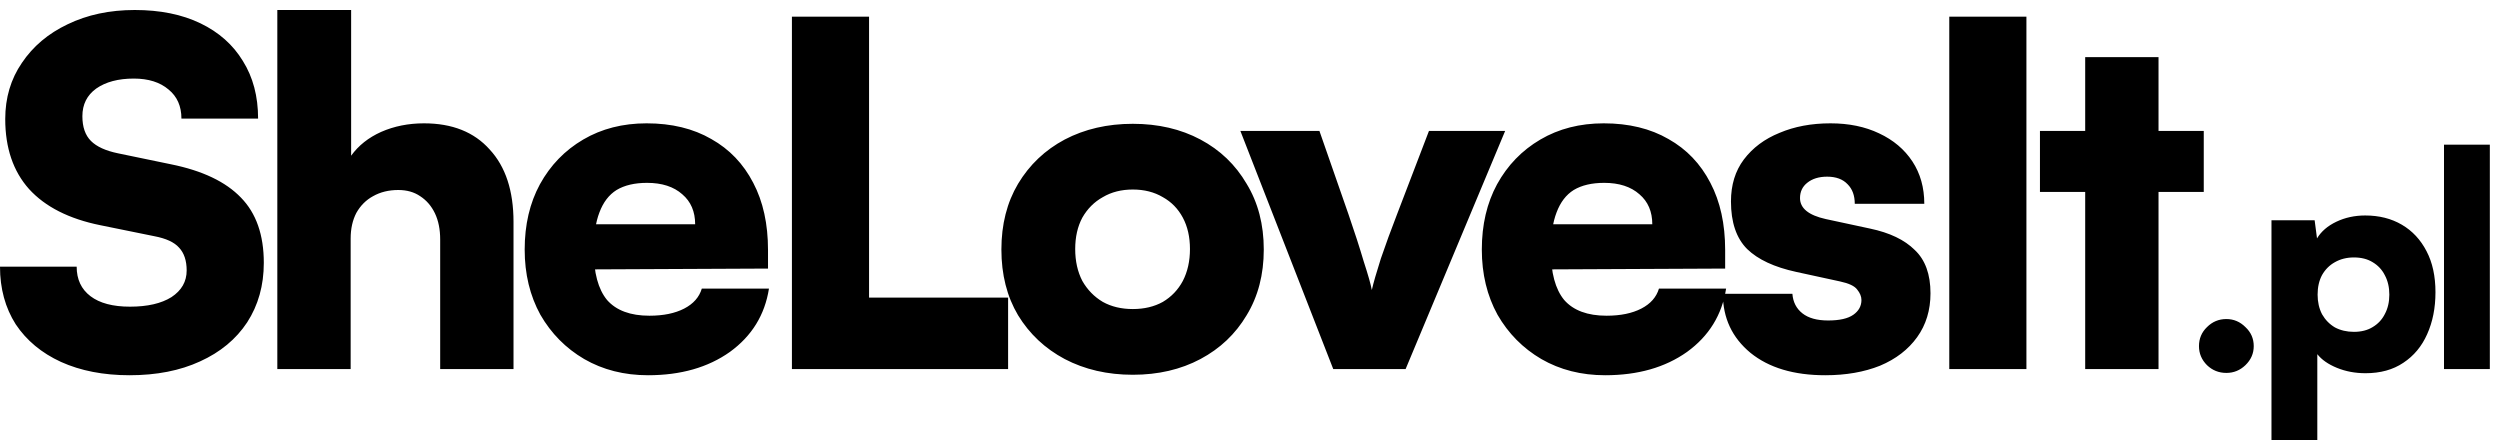 <svg xmlns="http://www.w3.org/2000/svg" fill="none" viewBox="0 0 210 37" height="37" width="210">
<path fill="black" d="M0.44 10C0.44 8.213 0.907 6.64 1.84 5.28C2.773 3.893 4.053 2.813 5.68 2.04C7.333 1.24 9.213 0.84 11.32 0.84C13.453 0.84 15.293 1.213 16.84 1.96C18.387 2.707 19.573 3.76 20.4 5.12C21.253 6.48 21.68 8.093 21.68 9.96H15.24C15.24 8.92 14.88 8.107 14.16 7.52C13.44 6.907 12.467 6.6 11.24 6.6C9.933 6.6 8.88 6.88 8.08 7.44C7.307 8 6.92 8.773 6.92 9.76C6.92 10.667 7.16 11.36 7.64 11.84C8.12 12.32 8.88 12.667 9.92 12.88L14.36 13.8C17 14.333 18.96 15.267 20.24 16.6C21.52 17.907 22.16 19.733 22.16 22.08C22.16 23.973 21.693 25.64 20.76 27.08C19.827 28.493 18.507 29.587 16.8 30.36C15.12 31.133 13.147 31.52 10.88 31.52C8.693 31.52 6.773 31.147 5.12 30.4C3.493 29.653 2.227 28.6 1.32 27.24C0.44 25.853 1.49012e-08 24.24 1.49012e-08 22.4H6.44C6.44 23.467 6.827 24.293 7.6 24.88C8.373 25.467 9.48 25.76 10.92 25.76C12.387 25.76 13.547 25.493 14.4 24.96C15.253 24.4 15.68 23.653 15.68 22.72C15.68 21.893 15.467 21.253 15.04 20.8C14.64 20.347 13.947 20.027 12.96 19.84L8.44 18.92C5.8 18.387 3.8 17.373 2.44 15.88C1.107 14.387 0.44 12.427 0.44 10ZM29.455 31H23.295V0.84H29.495V13.08C30.108 12.227 30.948 11.56 32.015 11.08C33.108 10.6 34.308 10.36 35.615 10.36C37.988 10.36 39.828 11.093 41.135 12.56C42.468 14 43.135 16.027 43.135 18.64V31H36.975V20.12C36.975 19.267 36.828 18.533 36.535 17.92C36.242 17.307 35.828 16.827 35.295 16.48C34.788 16.133 34.175 15.96 33.455 15.96C32.655 15.96 31.948 16.133 31.335 16.48C30.748 16.8 30.282 17.267 29.935 17.88C29.615 18.493 29.455 19.213 29.455 20.04V31ZM54.433 31.52C52.433 31.52 50.646 31.067 49.073 30.16C47.526 29.253 46.3 28.013 45.393 26.44C44.513 24.84 44.073 23.013 44.073 20.96C44.073 18.88 44.499 17.053 45.353 15.48C46.233 13.88 47.446 12.627 48.993 11.72C50.539 10.813 52.313 10.36 54.313 10.36C56.419 10.36 58.233 10.8 59.753 11.68C61.273 12.533 62.446 13.76 63.273 15.36C64.1 16.933 64.513 18.813 64.513 21V22.56L47.313 22.64L47.393 18.84H58.393C58.393 17.773 58.033 16.933 57.313 16.32C56.593 15.68 55.606 15.36 54.353 15.36C53.313 15.36 52.459 15.56 51.793 15.96C51.153 16.36 50.673 16.987 50.353 17.84C50.033 18.667 49.873 19.733 49.873 21.04C49.873 22.907 50.246 24.293 50.993 25.2C51.766 26.08 52.953 26.52 54.553 26.52C55.726 26.52 56.7 26.32 57.473 25.92C58.246 25.52 58.739 24.96 58.953 24.24H64.593C64.246 26.453 63.153 28.227 61.313 29.56C59.473 30.867 57.179 31.52 54.433 31.52ZM73.001 1.4V31H66.521V1.4H73.001ZM67.681 31V25H84.681V31H67.681ZM84.117 20.96C84.117 18.853 84.583 17.013 85.517 15.44C86.477 13.84 87.783 12.6 89.437 11.72C91.117 10.84 93.023 10.4 95.157 10.4C97.29 10.4 99.183 10.84 100.837 11.72C102.49 12.6 103.783 13.84 104.717 15.44C105.677 17.013 106.157 18.853 106.157 20.96C106.157 23.067 105.677 24.907 104.717 26.48C103.783 28.053 102.49 29.28 100.837 30.16C99.183 31.04 97.29 31.48 95.157 31.48C93.023 31.48 91.117 31.04 89.437 30.16C87.783 29.28 86.477 28.053 85.517 26.48C84.583 24.907 84.117 23.067 84.117 20.96ZM90.317 20.92C90.317 21.933 90.517 22.827 90.917 23.6C91.343 24.347 91.917 24.933 92.637 25.36C93.357 25.76 94.197 25.96 95.157 25.96C96.117 25.96 96.957 25.76 97.677 25.36C98.397 24.933 98.957 24.347 99.357 23.6C99.757 22.827 99.957 21.933 99.957 20.92C99.957 19.907 99.757 19.027 99.357 18.28C98.957 17.533 98.397 16.96 97.677 16.56C96.957 16.133 96.117 15.92 95.157 15.92C94.197 15.92 93.357 16.133 92.637 16.56C91.917 16.96 91.343 17.533 90.917 18.28C90.517 19.027 90.317 19.907 90.317 20.92ZM111.992 31L104.192 11H110.832L113.272 18C113.779 19.467 114.206 20.787 114.552 21.96C114.926 23.107 115.152 23.907 115.232 24.36C115.366 23.773 115.619 22.893 115.992 21.72C116.392 20.547 116.846 19.307 117.352 18L120.032 11H126.432L118.072 31H111.992ZM134.833 31.52C132.833 31.52 131.046 31.067 129.473 30.16C127.926 29.253 126.699 28.013 125.793 26.44C124.913 24.84 124.473 23.013 124.473 20.96C124.473 18.88 124.899 17.053 125.753 15.48C126.633 13.88 127.846 12.627 129.393 11.72C130.939 10.813 132.713 10.36 134.713 10.36C136.819 10.36 138.633 10.8 140.153 11.68C141.673 12.533 142.846 13.76 143.673 15.36C144.499 16.933 144.913 18.813 144.913 21V22.56L127.713 22.64L127.793 18.84H138.793C138.793 17.773 138.433 16.933 137.713 16.32C136.993 15.68 136.006 15.36 134.753 15.36C133.713 15.36 132.859 15.56 132.193 15.96C131.553 16.36 131.073 16.987 130.753 17.84C130.433 18.667 130.273 19.733 130.273 21.04C130.273 22.907 130.646 24.293 131.393 25.2C132.166 26.08 133.353 26.52 134.953 26.52C136.126 26.52 137.099 26.32 137.873 25.92C138.646 25.52 139.139 24.96 139.353 24.24H144.993C144.646 26.453 143.553 28.227 141.713 29.56C139.873 30.867 137.579 31.52 134.833 31.52ZM144.721 24.68H150.561C150.614 25.373 150.894 25.92 151.401 26.32C151.907 26.72 152.627 26.92 153.561 26.92C154.521 26.92 155.227 26.76 155.681 26.44C156.134 26.12 156.361 25.707 156.361 25.2C156.361 24.907 156.241 24.613 156.001 24.32C155.787 24.027 155.307 23.8 154.561 23.64L150.881 22.84C149.041 22.44 147.667 21.8 146.761 20.92C145.854 20.013 145.401 18.68 145.401 16.92C145.401 15.533 145.761 14.36 146.481 13.4C147.227 12.413 148.227 11.667 149.481 11.16C150.734 10.627 152.161 10.36 153.761 10.36C155.307 10.36 156.667 10.64 157.841 11.2C159.041 11.76 159.974 12.547 160.641 13.56C161.307 14.573 161.641 15.76 161.641 17.12H155.801C155.801 16.427 155.601 15.88 155.201 15.48C154.801 15.053 154.227 14.84 153.481 14.84C152.787 14.84 152.227 15.013 151.801 15.36C151.401 15.68 151.201 16.107 151.201 16.64C151.201 17.493 151.921 18.08 153.361 18.4L157.081 19.2C158.734 19.547 159.987 20.147 160.841 21C161.721 21.827 162.161 23.04 162.161 24.64C162.161 26.053 161.787 27.28 161.041 28.32C160.294 29.36 159.254 30.16 157.921 30.72C156.587 31.253 155.054 31.52 153.321 31.52C150.681 31.52 148.587 30.893 147.041 29.64C145.494 28.36 144.721 26.707 144.721 24.68ZM170.219 1.4V31H163.739V1.4H170.219ZM171.356 11H185.116V16.12H171.356V11ZM181.316 31H175.156V4.8H181.316V31ZM187.014 31.325C186.381 31.325 185.839 31.108 185.389 30.675C184.939 30.225 184.714 29.692 184.714 29.075C184.714 28.442 184.939 27.908 185.389 27.475C185.839 27.025 186.381 26.8 187.014 26.8C187.631 26.8 188.164 27.025 188.614 27.475C189.081 27.908 189.314 28.442 189.314 29.075C189.314 29.692 189.081 30.225 188.614 30.675C188.164 31.108 187.631 31.325 187.014 31.325ZM190.804 37V18.5H194.429L194.629 20.025C194.979 19.442 195.521 18.975 196.254 18.625C196.988 18.275 197.796 18.1 198.679 18.1C199.846 18.1 200.871 18.358 201.754 18.875C202.638 19.392 203.329 20.133 203.829 21.1C204.329 22.05 204.579 23.2 204.579 24.55C204.579 25.867 204.346 27.042 203.879 28.075C203.429 29.092 202.763 29.892 201.879 30.475C201.013 31.058 199.954 31.35 198.704 31.35C197.838 31.35 197.038 31.2 196.304 30.9C195.571 30.6 195.021 30.217 194.654 29.75V37H190.804ZM194.679 24.75C194.679 25.367 194.804 25.917 195.054 26.4C195.321 26.867 195.679 27.233 196.129 27.5C196.596 27.75 197.129 27.875 197.729 27.875C198.346 27.875 198.871 27.742 199.304 27.475C199.754 27.208 200.096 26.842 200.329 26.375C200.579 25.908 200.704 25.367 200.704 24.75C200.704 24.133 200.579 23.592 200.329 23.125C200.096 22.658 199.754 22.292 199.304 22.025C198.871 21.758 198.346 21.625 197.729 21.625C197.129 21.625 196.596 21.758 196.129 22.025C195.679 22.275 195.321 22.633 195.054 23.1C194.804 23.567 194.679 24.117 194.679 24.75ZM209.146 31H205.296V12.15H209.146V31Z"></path>
</svg>
